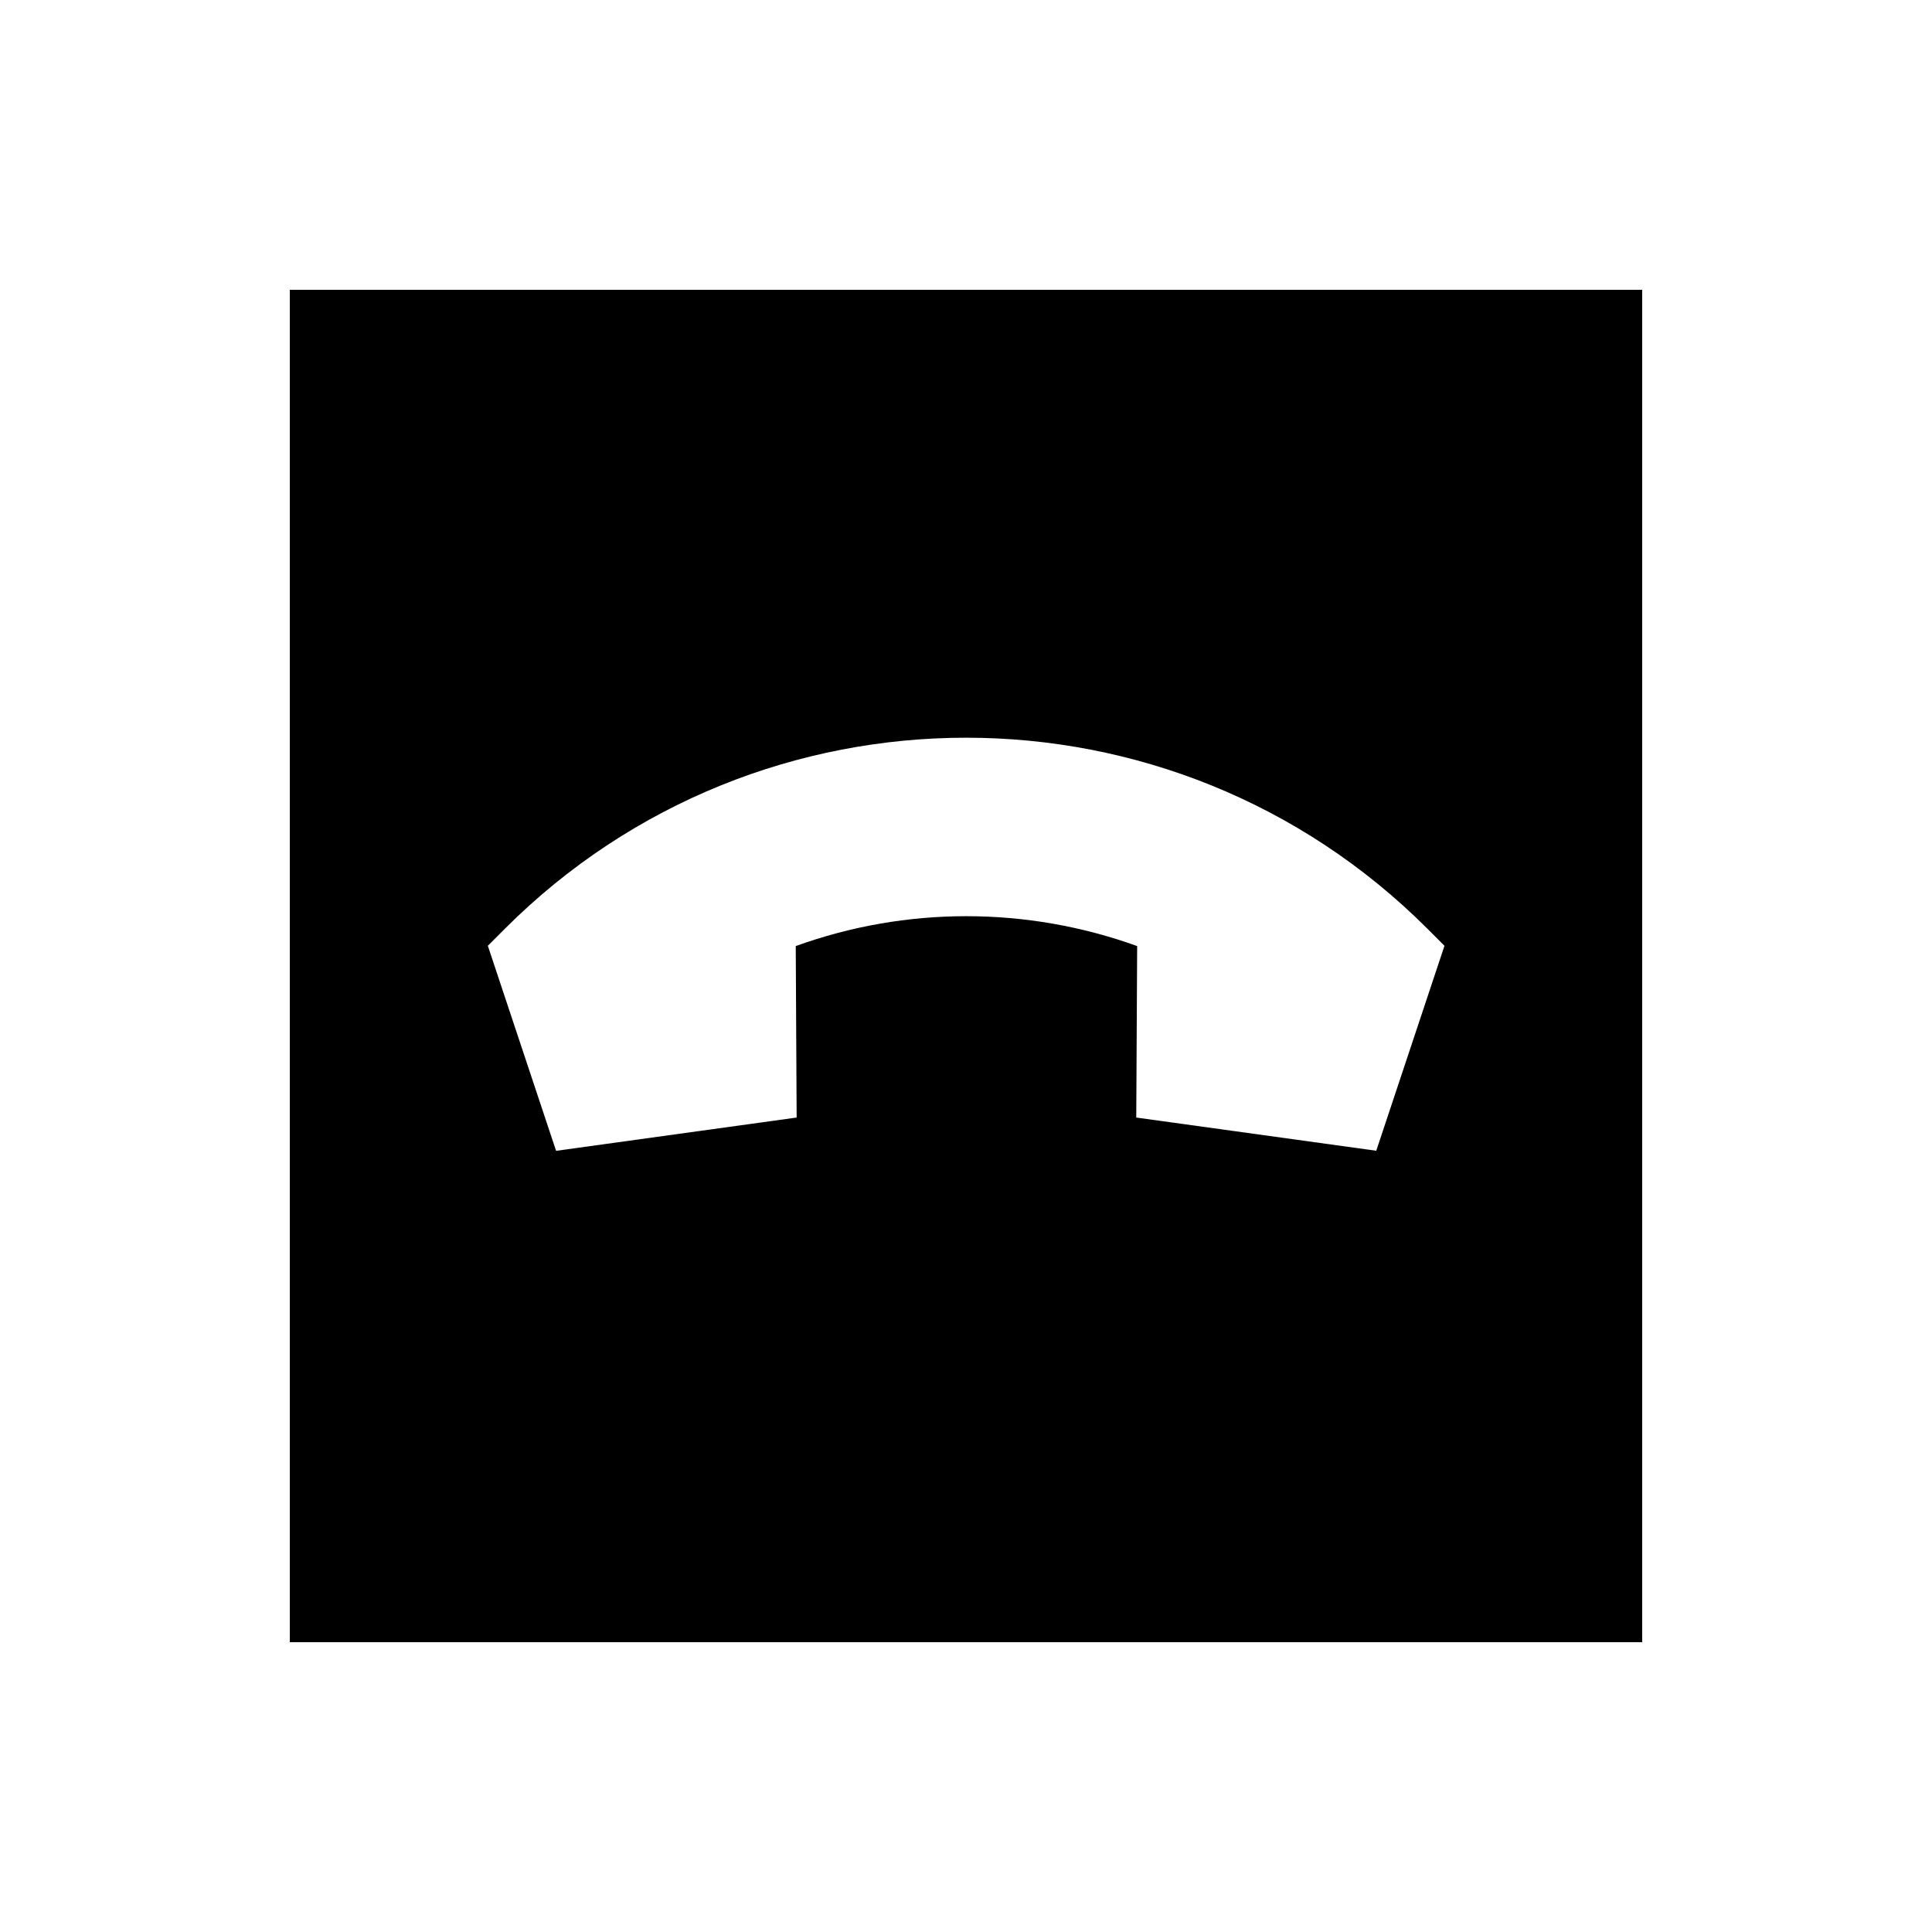 <svg xmlns="http://www.w3.org/2000/svg" viewBox="0 0 640 640"><!--! Font Awesome Pro 7.1.0 by @fontawesome - https://fontawesome.com License - https://fontawesome.com/license (Commercial License) Copyright 2025 Fonticons, Inc. --><path fill="currentColor" d="M544 96L96 96L96 544L544 544L544 96zM184.2 381.2L161.6 313.3L167.3 307.6C251.7 223.3 388.4 223.3 472.8 307.6L478.5 313.3L455.9 381.2L376.4 370.2L376.7 313.4C340.1 300.2 300.1 300.2 263.6 313.4L263.9 370.2L184.4 381.2z"/></svg>
